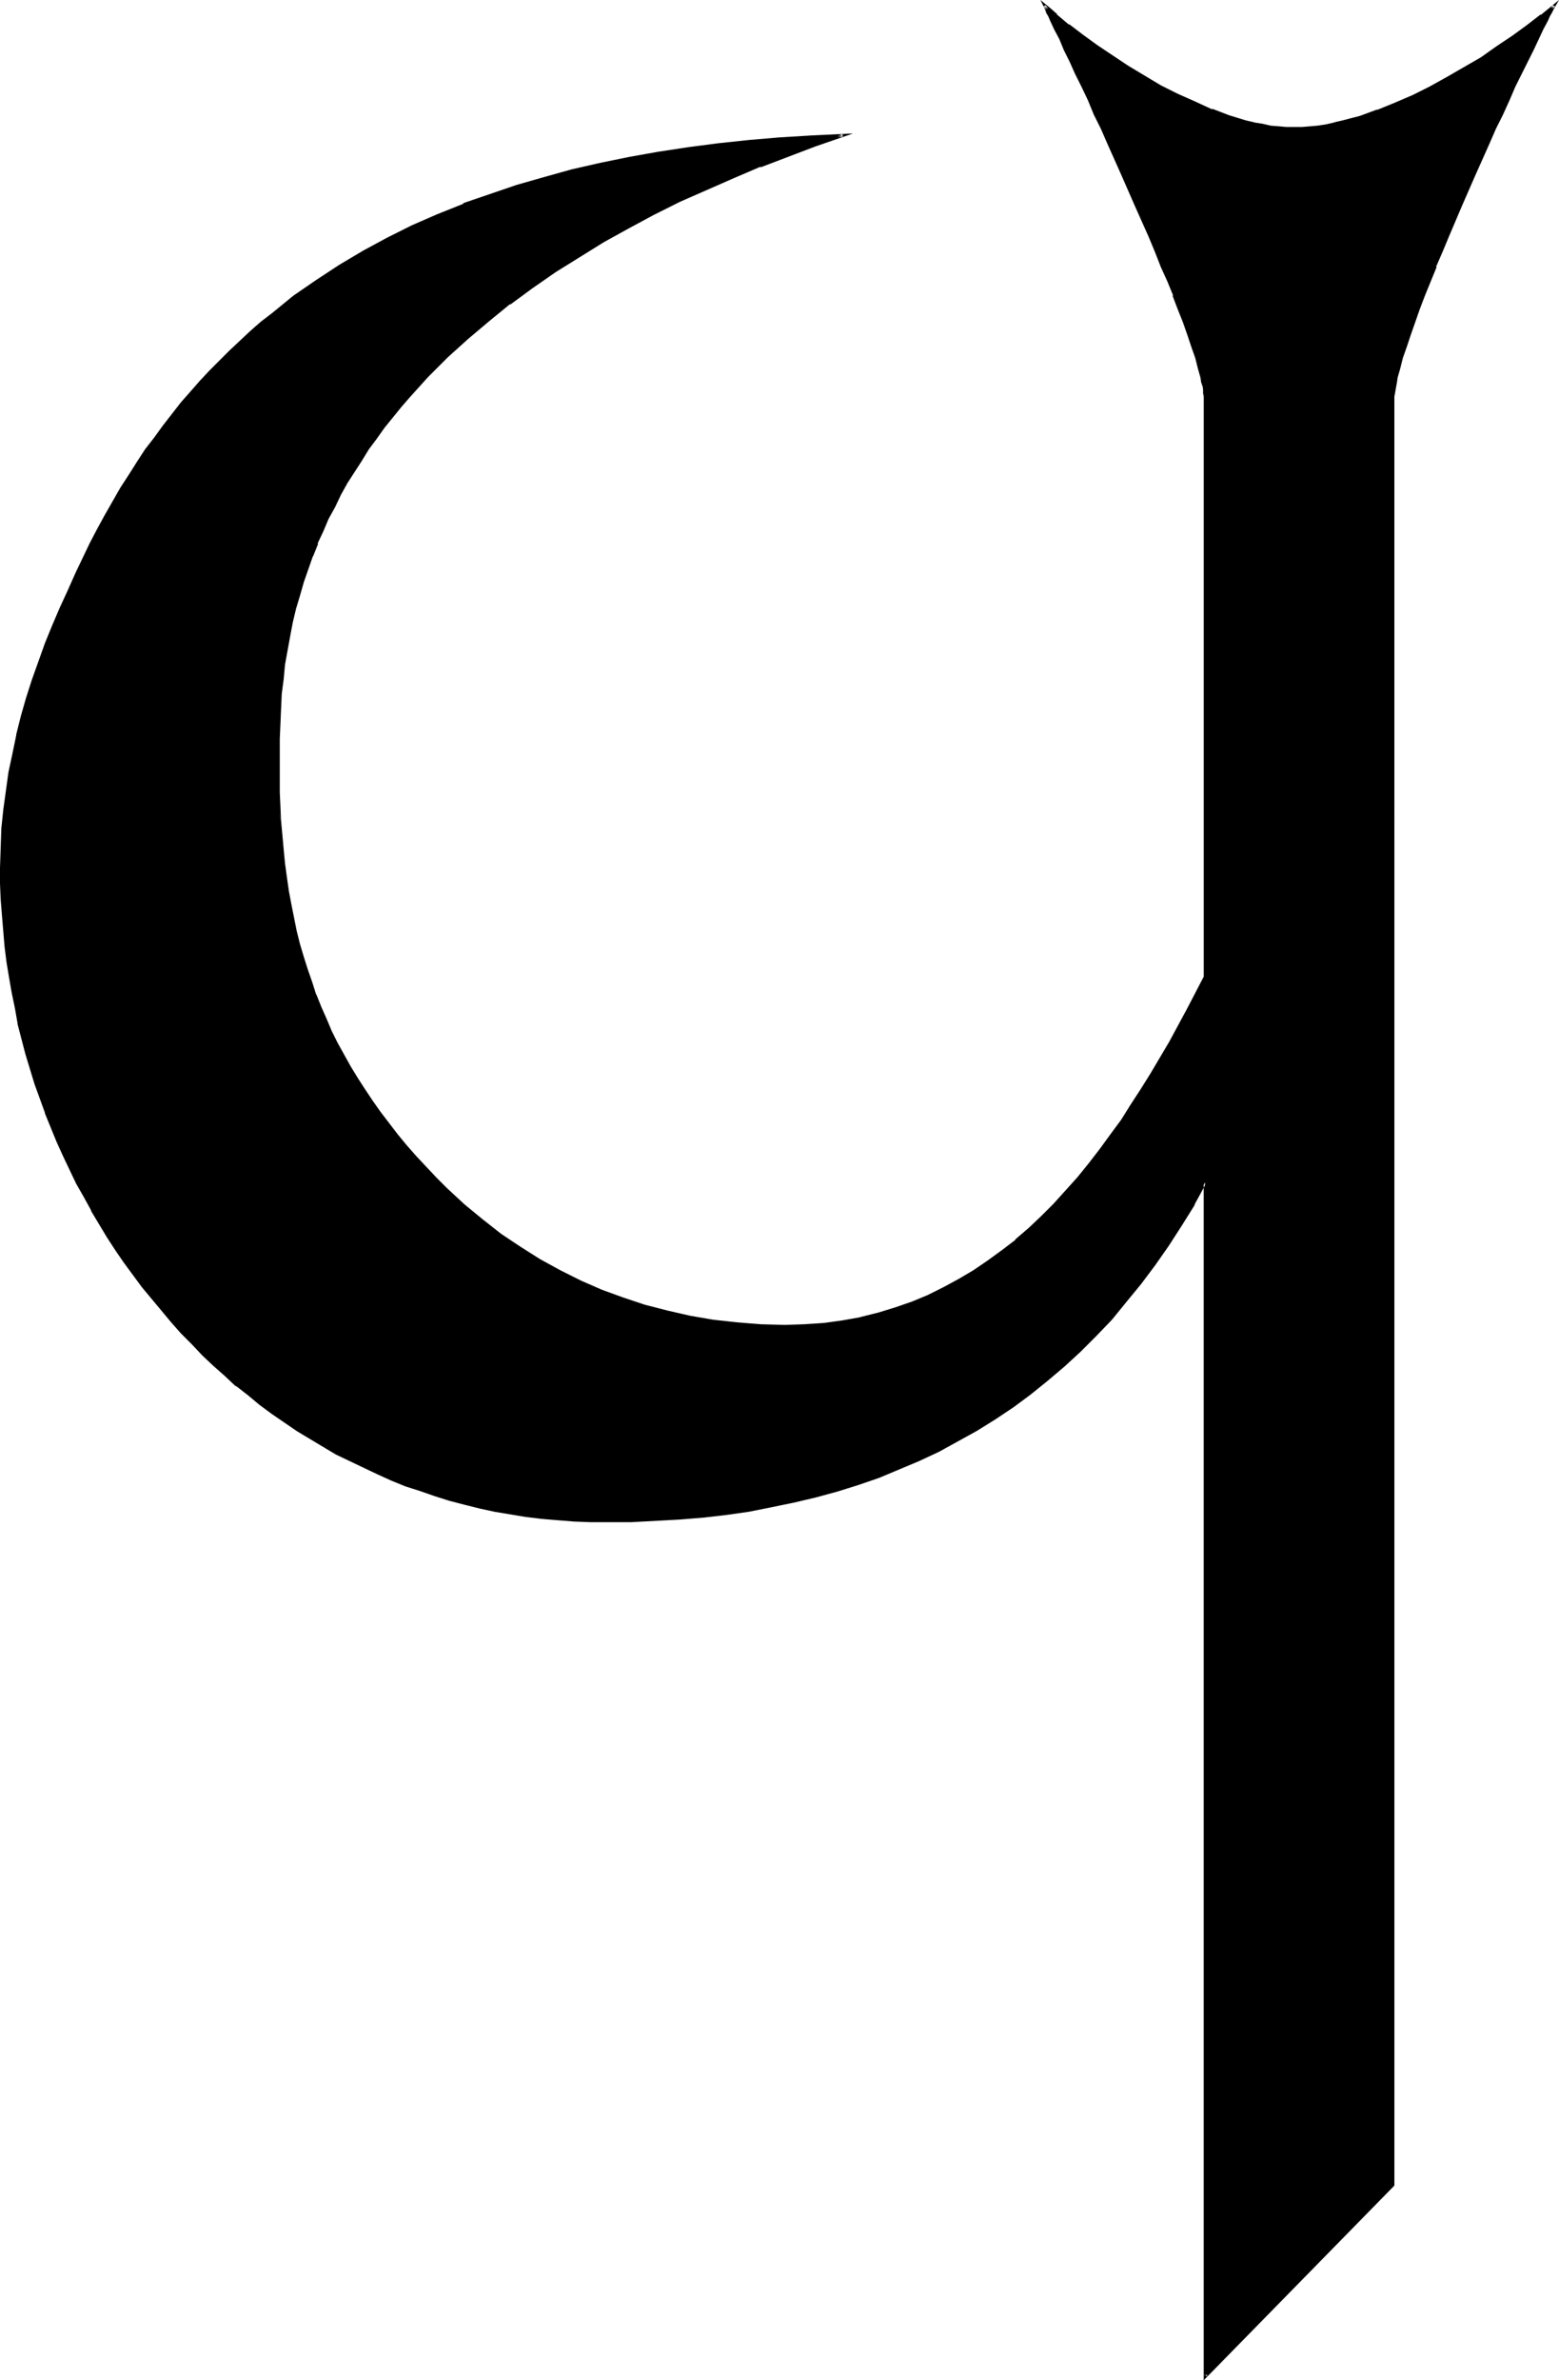 <?xml version="1.0" encoding="UTF-8" standalone="no"?>
<svg
   version="1.0"
   width="102.446mm"
   height="156.31mm"
   id="svg3"
   sodipodi:docname="C Calma.wmf"
   xmlns:inkscape="http://www.inkscape.org/namespaces/inkscape"
   xmlns:sodipodi="http://sodipodi.sourceforge.net/DTD/sodipodi-0.dtd"
   xmlns="http://www.w3.org/2000/svg"
   xmlns:svg="http://www.w3.org/2000/svg">
  <sodipodi:namedview
     id="namedview3"
     pagecolor="#ffffff"
     bordercolor="#000000"
     borderopacity="0.25"
     inkscape:showpageshadow="2"
     inkscape:pageopacity="0.0"
     inkscape:pagecheckerboard="0"
     inkscape:deskcolor="#d1d1d1"
     inkscape:document-units="mm" />
  <defs
     id="defs1">
    <pattern
       id="WMFhbasepattern"
       patternUnits="userSpaceOnUse"
       width="6"
       height="6"
       x="0"
       y="0" />
  </defs>
  <path
     style="fill:#000000;fill-opacity:1;fill-rule:evenodd;stroke:none"
     d="M 345.989,99.055 V 542.3 l -46.703,47.508 V 293.449 l -2.909,5.333 -3.232,5.332 -3.232,5.009 -3.394,4.848 -3.394,4.525 -3.555,4.525 -3.717,4.201 -3.878,4.04 -3.878,3.878 -4.04,3.717 -4.04,3.555 -4.202,3.393 -4.363,3.232 -4.525,2.909 -4.525,2.909 -4.686,2.585 -4.686,2.585 -4.848,2.262 -5.01,2.101 -5.01,1.939 -5.171,1.778 -5.171,1.616 -5.333,1.616 -5.333,1.293 -5.494,1.131 -5.656,0.97 -5.656,0.97 -5.818,0.646 -5.818,0.485 -5.979,0.323 -5.979,0.323 h -5.979 -4.202 l -4.04,-0.162 -4.04,-0.323 -3.878,-0.323 -4.04,-0.485 -3.717,-0.646 -3.878,-0.808 -3.878,-0.808 -3.717,-0.808 -3.717,-1.131 -3.717,-1.131 -3.555,-1.131 -3.717,-1.293 -3.394,-1.293 -3.555,-1.616 -3.394,-1.616 -3.394,-1.616 -3.394,-1.616 -3.232,-1.939 -3.232,-1.939 -3.232,-1.939 -3.07,-2.101 -3.07,-2.101 -3.07,-2.262 -2.909,-2.424 -2.909,-2.262 -2.747,-2.424 -2.909,-2.585 -2.747,-2.585 -2.586,-2.585 -2.586,-2.747 -2.586,-2.747 -2.424,-2.909 -2.424,-2.909 -2.262,-2.909 -2.262,-3.07 -2.262,-3.07 -2.101,-3.232 -2.101,-3.07 -1.939,-3.232 -1.939,-3.393 -1.778,-3.232 -1.939,-3.393 -1.616,-3.393 -1.616,-3.393 -1.616,-3.555 -1.454,-3.555 -1.454,-3.555 -1.293,-3.555 -1.131,-3.717 -1.293,-3.717 -0.97,-3.717 -1.939,-7.433 -0.808,-3.717 -0.808,-3.878 -0.646,-3.717 -0.646,-3.878 -0.485,-3.878 -0.323,-3.878 -0.323,-3.878 -0.323,-4.04 v -3.878 l -0.162,-3.878 0.162,-4.848 0.323,-4.686 0.323,-4.686 0.646,-4.686 0.646,-4.848 0.97,-4.525 0.97,-4.686 1.131,-4.525 1.454,-4.525 1.293,-4.525 1.616,-4.525 1.616,-4.525 1.778,-4.363 1.939,-4.525 1.939,-4.201 1.939,-4.363 1.778,-3.717 1.778,-3.717 1.778,-3.393 1.939,-3.555 1.939,-3.393 1.939,-3.232 2.101,-3.232 1.939,-3.232 2.101,-3.07 2.262,-3.07 2.101,-2.909 2.262,-2.909 2.262,-2.747 2.424,-2.747 2.262,-2.747 2.424,-2.585 2.424,-2.424 2.586,-2.424 2.424,-2.424 2.586,-2.424 2.586,-2.262 2.747,-2.101 5.333,-4.363 5.656,-3.878 5.818,-3.717 5.818,-3.555 5.979,-3.232 6.141,-3.07 6.302,-2.747 6.464,-2.585 6.626,-2.424 6.626,-2.262 6.787,-1.939 6.949,-1.778 7.11,-1.778 7.11,-1.293 7.272,-1.293 7.272,-1.131 7.595,-0.97 7.434,-0.808 7.757,-0.646 7.757,-0.646 7.757,-0.323 -6.787,2.424 -6.949,2.424 -6.787,2.585 -6.787,2.909 -6.626,2.909 -6.626,2.909 -6.464,3.232 -6.302,3.393 -6.141,3.393 -6.141,3.717 -5.818,3.717 -5.818,4.04 -5.494,4.04 -5.494,4.201 -5.171,4.363 -5.01,4.686 -4.686,4.686 -4.686,5.009 -2.101,2.585 -2.101,2.424 -2.101,2.747 -1.939,2.585 -1.939,2.747 -1.778,2.747 -1.778,2.909 -1.778,2.747 -1.616,2.909 -1.454,3.07 -1.616,2.909 -1.293,3.07 -1.454,3.07 -1.131,3.232 -1.131,3.07 -1.131,3.232 -0.97,3.393 -0.97,3.232 -0.808,3.555 -0.808,3.393 -0.646,3.393 -0.485,3.717 -0.485,3.555 -0.323,3.717 -0.323,3.555 -0.162,3.878 v 3.717 3.878 9.372 l 0.162,3.555 0.162,3.717 0.162,3.555 0.323,3.555 0.485,3.393 0.485,3.393 0.323,3.393 0.646,3.393 0.646,3.232 0.808,3.393 0.808,3.232 0.97,3.07 0.97,3.232 0.97,3.232 1.131,2.909 1.293,3.232 1.293,2.909 1.293,3.07 1.454,2.909 1.616,2.909 1.616,2.909 1.778,2.909 1.778,2.909 1.939,2.747 1.939,2.747 2.101,2.909 2.262,2.747 2.101,2.585 2.424,2.747 2.424,2.747 2.586,2.585 2.747,2.747 4.363,3.878 4.525,3.878 4.525,3.555 4.848,3.232 4.848,3.07 5.01,2.747 5.171,2.585 5.171,2.262 5.333,1.939 5.494,1.778 5.494,1.616 5.656,1.131 5.818,0.97 5.818,0.808 5.979,0.323 5.979,0.162 4.848,-0.162 4.848,-0.323 4.686,-0.646 4.525,-0.808 4.363,-1.131 4.363,-1.293 4.202,-1.454 3.878,-1.616 3.878,-1.939 3.878,-2.101 3.717,-2.101 3.555,-2.424 3.394,-2.585 3.394,-2.747 3.232,-2.747 3.232,-3.07 3.07,-3.07 2.909,-3.232 2.909,-3.393 2.909,-3.393 2.747,-3.555 2.586,-3.555 2.747,-3.717 2.424,-3.717 2.424,-3.878 2.424,-3.878 4.686,-7.918 4.363,-8.08 4.202,-8.08 V 99.055 98.247 97.439 l -0.162,-0.808 -0.162,-0.97 -0.162,-0.97 -0.323,-0.97 -0.485,-2.424 -0.808,-2.585 -0.97,-2.747 -0.97,-2.909 -1.131,-3.07 -1.131,-3.393 -1.293,-3.393 -1.454,-3.555 -1.616,-3.555 -1.454,-3.717 -1.616,-3.878 -3.394,-7.595 -3.394,-7.756 -3.394,-7.595 -1.616,-3.717 -1.778,-3.555 -1.454,-3.555 -1.616,-3.393 -1.616,-3.232 -1.293,-2.909 -1.454,-2.909 -1.131,-2.747 -1.293,-2.424 -0.97,-2.101 -0.485,-1.131 -0.485,-0.808 -0.323,-0.97 -0.485,-0.646 1.454,1.131 1.454,1.293 3.07,2.424 3.394,2.585 3.555,2.585 3.717,2.585 3.878,2.585 4.202,2.424 4.04,2.424 4.202,2.101 4.363,1.939 4.202,1.939 4.202,1.454 2.101,0.646 2.101,0.646 2.101,0.485 2.101,0.485 2.101,0.323 1.939,0.162 1.939,0.162 1.939,0.162 1.939,-0.162 1.939,-0.162 2.101,-0.162 1.939,-0.323 2.101,-0.485 2.101,-0.485 4.363,-1.131 4.202,-1.454 4.363,-1.778 4.525,-1.939 4.202,-2.101 4.363,-2.424 4.202,-2.424 4.202,-2.424 4.04,-2.747 3.717,-2.585 3.717,-2.585 3.394,-2.747 3.07,-2.424 -0.323,0.646 -0.485,0.97 -0.485,0.808 -0.485,1.131 -1.131,2.101 -1.131,2.424 -1.293,2.747 -1.454,2.909 -1.454,2.909 -1.616,3.232 -1.454,3.393 -1.616,3.555 -1.778,3.555 -1.616,3.717 -3.394,7.595 -3.394,7.756 -3.232,7.595 -1.616,3.878 -1.616,3.717 -1.454,3.555 -1.293,3.555 -1.293,3.393 -1.293,3.393 -0.97,3.07 -1.131,2.909 -0.808,2.747 -0.646,2.585 -0.646,2.424 -0.323,0.97 -0.323,1.939 v 0.808 l -0.162,0.808 z"
     id="path1" />
  <path
     style="fill:#000000;fill-opacity:1;fill-rule:evenodd;stroke:none"
     d="m 345.665,542.3 v -0.323 l -46.541,47.508 0.646,0.323 V 291.995 l -3.717,6.787 v -0.162 l -3.232,5.171 -3.232,5.009 -3.394,4.848 -3.394,4.686 v 0 l -3.555,4.363 v 0 l -3.717,4.201 -3.717,4.04 -4.04,4.04 -3.878,3.717 -4.202,3.555 v -0.162 l -4.202,3.393 -4.363,3.232 -4.363,2.909 -4.525,2.909 v 0 l -4.686,2.585 -4.686,2.585 -4.848,2.262 -5.01,2.101 v 0 l -5.01,1.939 h 0.162 l -5.171,1.778 -5.333,1.616 -5.171,1.454 -5.494,1.454 v 0 l -5.494,1.131 -5.494,0.97 -5.656,0.808 -5.818,0.646 -5.818,0.646 v 0 l -5.979,0.323 -5.979,0.162 -5.979,0.162 -4.202,-0.162 h -4.04 l -4.04,-0.323 h 0.162 l -4.04,-0.485 -3.878,-0.485 -3.878,-0.485 -3.878,-0.808 -3.717,-0.808 v 0 l -3.878,-0.97 -3.555,-0.97 -3.717,-1.131 -3.717,-1.131 -3.555,-1.293 v 0 l -3.394,-1.454 v 0.162 l -3.555,-1.616 -3.394,-1.616 -3.394,-1.616 -3.394,-1.616 -3.232,-1.939 v 0 l -3.232,-1.939 -3.07,-1.939 -3.232,-2.101 -3.07,-2.101 -2.909,-2.262 -3.07,-2.424 v 0.162 l -2.909,-2.424 h 0.162 l -2.909,-2.424 -2.747,-2.585 -2.747,-2.585 -2.586,-2.585 -2.586,-2.747 -2.586,-2.747 -2.424,-2.909 v 0 l -2.424,-2.747 -2.424,-3.07 h 0.162 l -2.262,-3.07 -2.262,-2.909 -2.101,-3.232 -2.101,-3.232 -1.939,-3.232 -1.939,-3.232 v 0 l -1.778,-3.232 -1.939,-3.393 -1.616,-3.393 -1.616,-3.393 -1.616,-3.555 -1.454,-3.555 v 0 l -1.293,-3.555 v 0 l -1.293,-3.555 -1.293,-3.717 -1.131,-3.555 -1.131,-3.717 -1.939,-7.595 v 0.162 l -0.808,-3.878 -0.646,-3.717 -0.808,-3.878 -0.485,-3.878 -0.485,-3.717 -0.485,-4.04 -0.323,-3.878 v 0.162 l -0.162,-4.04 -0.162,-3.878 v -3.878 -4.848 l 0.323,-4.686 v 0 l 0.485,-4.686 0.485,-4.686 0.808,-4.686 0.808,-4.686 0.97,-4.686 v 0.162 l 1.293,-4.525 1.293,-4.686 1.454,-4.525 1.454,-4.363 1.616,-4.525 v 0 l 1.778,-4.363 v 0 l 1.939,-4.525 1.939,-4.201 1.939,-4.363 1.778,-3.717 1.778,-3.717 1.778,-3.393 1.939,-3.555 1.939,-3.393 v 0.162 l 1.939,-3.393 2.101,-3.232 1.939,-3.232 2.101,-3.07 2.262,-2.909 2.101,-3.07 2.262,-2.909 v 0 l 2.262,-2.747 v 0 l 2.262,-2.747 2.424,-2.585 2.424,-2.585 2.424,-2.585 2.424,-2.424 2.586,-2.424 2.586,-2.262 2.586,-2.262 v 0 l 2.586,-2.262 v 0.162 l 5.494,-4.363 5.494,-3.878 5.818,-3.717 5.818,-3.555 v 0 l 5.979,-3.232 6.141,-3.07 6.302,-2.747 6.464,-2.585 v 0 l 6.464,-2.424 6.787,-2.101 6.787,-2.101 6.949,-1.778 6.949,-1.616 v 0 l 7.11,-1.454 7.272,-1.293 7.434,-1.131 7.434,-0.97 7.595,-0.808 7.595,-0.646 v 0 l 7.757,-0.485 7.757,-0.485 V 33.288 l -6.949,2.262 -6.949,2.585 v 0 l -6.787,2.585 v 0 l -6.787,2.909 -6.626,2.909 -6.626,2.909 -6.464,3.232 -6.302,3.393 -6.141,3.393 v 0 l -6.141,3.717 -5.818,3.717 -5.818,4.04 -5.656,4.04 v 0 l -5.333,4.363 v 0 l -5.333,4.363 -5.01,4.525 -4.686,4.848 -4.525,4.848 -2.101,2.585 v 0 l -2.262,2.585 v 0 l -2.101,2.585 -1.939,2.747 -1.939,2.747 -1.778,2.747 -1.778,2.747 -1.778,2.909 v 0 l -1.616,2.909 -1.454,3.07 -1.616,2.909 -1.293,3.07 -1.293,3.07 h -0.162 l -1.131,3.232 v 0 l -1.293,3.232 -0.97,3.232 -1.131,3.232 -0.808,3.393 -0.97,3.393 v 0 l -0.646,3.555 -0.646,3.393 -0.485,3.555 -0.485,3.555 -0.323,3.717 -0.323,3.717 v 0 l -0.162,3.878 -0.162,3.717 0.162,3.878 v 9.372 3.555 l 0.97,3.555 v 0.162 l -0.162,-3.717 -0.162,-3.555 v -9.372 -3.878 l 0.162,-3.717 0.162,-3.878 v 0.162 l 0.162,-3.717 0.485,-3.717 0.323,-3.555 0.646,-3.555 0.646,-3.555 0.646,-3.393 v 0 l 0.808,-3.393 0.97,-3.232 0.97,-3.393 1.131,-3.232 1.131,-3.232 v 0.162 l 1.293,-3.232 H 78.861 l 1.454,-3.07 1.293,-3.07 1.616,-2.909 1.454,-3.07 1.616,-2.909 v 0 l 1.778,-2.747 1.778,-2.747 1.778,-2.909 1.939,-2.585 1.939,-2.747 2.101,-2.585 v 0 l 2.101,-2.585 v 0 l 2.101,-2.424 4.525,-5.009 4.848,-4.848 5.01,-4.525 5.171,-4.363 v 0 l 5.333,-4.363 v 0.162 l 5.494,-4.04 5.818,-4.04 5.979,-3.717 5.979,-3.717 v 0 l 6.141,-3.393 6.302,-3.393 6.464,-3.232 6.626,-2.909 6.626,-2.909 6.787,-2.909 v 0.162 l 6.787,-2.585 v 0 l 6.787,-2.585 9.373,-3.232 -10.342,0.485 -7.757,0.485 h -0.162 l -7.595,0.646 -7.595,0.808 -7.434,0.97 -7.434,1.131 -7.272,1.293 -7.11,1.454 v 0 l -7.11,1.616 -6.949,1.939 -6.787,1.939 -6.626,2.262 -6.626,2.262 v 0.162 l -6.464,2.585 -6.302,2.747 -6.141,3.07 -5.979,3.232 v 0 l -5.979,3.555 -5.656,3.717 -5.656,3.878 -5.333,4.363 v 0 l -2.747,2.101 v 0 l -2.586,2.262 -2.586,2.424 -2.586,2.424 -2.424,2.424 -2.586,2.585 -2.424,2.585 -2.262,2.585 -2.424,2.747 v 0 l -2.262,2.909 v 0 l -2.262,2.909 -2.101,2.909 -2.262,2.909 -2.101,3.232 -1.939,3.07 -2.101,3.232 -1.939,3.393 v 0 l -1.939,3.393 -1.939,3.555 -1.778,3.393 -1.778,3.717 -1.778,3.717 -1.939,4.363 -1.939,4.201 -1.939,4.525 v 0 l -1.778,4.363 v 0 l -1.616,4.525 -1.616,4.525 -1.454,4.525 -1.293,4.525 -1.131,4.525 v 0.162 l -0.97,4.686 -0.97,4.525 -0.646,4.686 -0.646,4.686 -0.485,4.686 v 0.162 L 0.162,210.553 0,215.401 v 3.878 l 0.162,3.878 0.323,4.04 v 0 l 0.323,3.878 0.323,3.878 0.485,3.878 0.646,3.878 0.646,3.717 0.808,3.878 0.646,3.717 v 0.162 l 1.939,7.433 1.131,3.717 1.131,3.717 1.293,3.555 1.293,3.555 v 0.162 l 1.454,3.555 v 0 l 1.454,3.555 1.616,3.555 1.616,3.393 1.616,3.393 1.939,3.393 1.778,3.232 v 0.162 l 1.939,3.232 1.939,3.232 2.101,3.232 2.101,3.07 2.262,3.07 2.262,3.07 v 0 l 2.424,2.909 2.424,2.909 v 0 l 2.424,2.909 2.424,2.747 2.747,2.747 2.586,2.747 2.747,2.585 2.747,2.424 2.747,2.585 h 0.162 l 2.909,2.262 v 0 l 2.909,2.424 3.07,2.262 3.07,2.101 3.07,2.101 3.232,1.939 3.232,1.939 v 0 l 3.232,1.939 3.394,1.616 3.394,1.616 3.394,1.616 3.555,1.616 v 0 l 3.555,1.454 v 0 l 3.555,1.131 3.717,1.293 3.555,1.131 3.717,0.97 3.878,0.97 v 0 l 3.717,0.808 3.878,0.646 3.878,0.646 4.04,0.485 3.878,0.323 v 0 l 4.04,0.323 4.04,0.162 h 4.202 5.979 l 5.979,-0.323 5.979,-0.323 v 0 l 5.979,-0.485 5.656,-0.646 5.656,-0.808 5.656,-1.131 5.494,-1.131 v 0 l 5.494,-1.293 5.333,-1.454 5.171,-1.616 5.171,-1.778 v 0 l 5.01,-2.101 v 0 l 5.01,-2.101 4.848,-2.262 4.686,-2.585 4.686,-2.585 v 0 l 4.686,-2.909 4.363,-2.909 4.363,-3.232 4.202,-3.393 v 0 l 4.202,-3.555 4.04,-3.717 3.878,-3.878 3.878,-4.04 3.555,-4.363 v 0 l 3.717,-4.525 v 0 l 3.394,-4.525 3.394,-4.848 3.232,-5.009 3.232,-5.171 v -0.162 l 2.909,-5.333 -0.646,-0.162 v 297.328 l 47.349,-48.316 z"
     id="path2" />
  <path
     style="fill:#000000;fill-opacity:1;fill-rule:evenodd;stroke:none"
     d="m 68.842,200.211 0.162,3.717 v 0 l 0.323,3.555 0.323,3.555 0.323,3.393 0.485,3.555 0.485,3.232 0.646,3.393 0.646,3.393 v 0 l 0.808,3.232 0.808,3.232 0.808,3.232 0.97,3.232 1.131,3.07 1.131,3.07 v 0 l 1.131,3.232 h 0.162 l 1.293,2.909 1.293,3.07 1.454,2.909 1.616,2.909 1.616,2.909 v 0.162 l 1.778,2.747 1.778,2.909 1.939,2.909 1.939,2.747 2.101,2.747 v 0 l 2.262,2.747 2.262,2.747 v 0 l 2.262,2.747 2.586,2.747 2.586,2.585 2.586,2.585 4.363,4.04 4.525,3.878 v 0 l 4.686,3.555 4.686,3.232 5.01,3.07 v 0 l 5.01,2.747 5.171,2.585 5.171,2.262 v 0 l 5.333,2.101 5.494,1.778 5.656,1.454 v 0 l 5.656,1.293 5.656,0.97 5.979,0.646 v 0 l 5.979,0.323 5.979,0.162 h 4.848 0.162 l 4.686,-0.485 4.686,-0.646 4.525,-0.808 h 0.162 l 4.363,-0.97 4.202,-1.293 4.202,-1.616 h 0.162 l 3.878,-1.616 3.878,-1.939 3.878,-2.101 v 0 l 3.717,-2.101 3.555,-2.424 3.394,-2.585 v 0 l 3.394,-2.747 h 0.162 l 3.232,-2.747 3.232,-3.07 3.07,-3.07 2.909,-3.232 2.909,-3.393 v 0 l 2.909,-3.393 v 0 l 2.747,-3.555 2.586,-3.717 2.586,-3.717 2.586,-3.717 2.424,-3.878 2.424,-3.878 4.686,-7.918 v 0 l 4.363,-8.08 4.363,-8.08 V 98.247 l -0.162,-0.808 -0.162,-0.808 -0.162,-0.97 v -0.162 l -0.162,-0.808 v 0 l -0.162,-1.131 v 0 l -0.646,-2.262 -0.808,-2.585 -0.808,-2.747 -1.131,-3.07 -1.131,-3.07 -1.131,-3.232 -1.293,-3.555 v 0 l -1.454,-3.555 -1.616,-3.555 -1.454,-3.717 -1.616,-3.878 -3.394,-7.595 -3.394,-7.756 -3.394,-7.595 -1.616,-3.717 -1.778,-3.555 -1.454,-3.555 -1.616,-3.393 -1.616,-3.232 -1.293,-2.909 -1.454,-2.909 -1.131,-2.747 -1.293,-2.424 -0.97,-2.101 -0.485,-1.131 -0.485,-0.808 -0.323,-0.97 -0.485,-0.646 -0.485,0.323 1.293,1.293 1.454,1.131 h 0.162 l 3.07,2.585 v 0 l 3.394,2.585 3.555,2.585 3.717,2.585 3.878,2.585 4.04,2.424 h 0.162 l 4.04,2.424 4.202,2.101 4.363,1.939 4.202,1.939 h 0.162 l 4.202,1.454 2.101,0.808 2.101,0.485 1.939,0.485 h 0.162 l 2.101,0.485 1.939,0.323 1.939,0.323 2.101,0.162 v 0 h 1.939 1.939 v 0 l 1.939,-0.162 2.101,-0.323 2.101,-0.323 1.939,-0.323 h 0.162 l 2.101,-0.485 4.202,-1.293 4.363,-1.454 v 0 l 4.363,-1.778 4.525,-1.939 4.202,-2.101 4.363,-2.424 h 0.162 l 4.202,-2.424 4.04,-2.424 4.04,-2.747 3.717,-2.585 3.717,-2.585 3.394,-2.747 v 0 l 3.232,-2.585 -0.646,-0.323 -0.323,0.646 -0.485,0.97 -0.485,0.808 -0.485,1.131 -1.131,2.101 -1.131,2.424 -1.293,2.747 -1.454,2.909 -1.454,2.909 -1.616,3.232 -1.454,3.393 -1.616,3.555 -1.778,3.555 -1.616,3.717 -3.394,7.595 -3.394,7.756 -3.232,7.595 -1.616,3.878 -1.616,3.717 v 0 l -1.454,3.555 -1.454,3.555 v 0 l -1.131,3.555 -1.293,3.232 -1.131,3.07 -0.97,3.07 -0.808,2.747 -0.808,2.585 -0.485,2.262 -0.323,1.131 v 0 l -0.323,1.939 -0.162,0.808 v 0.808 0 444.052 l 0.646,0.162 V 98.247 98.409 l 0.162,-0.808 0.162,-0.97 0.323,-1.778 v 0 l 0.162,-1.131 0.646,-2.262 0.646,-2.585 0.97,-2.747 0.97,-2.909 1.131,-3.232 1.131,-3.232 1.293,-3.393 v 0 l 1.454,-3.555 1.454,-3.555 h -0.162 l 1.616,-3.717 1.616,-3.878 3.232,-7.595 3.394,-7.756 3.394,-7.595 1.616,-3.717 1.778,-3.555 1.616,-3.555 1.454,-3.393 1.616,-3.232 1.454,-2.909 1.454,-2.909 1.293,-2.747 1.131,-2.424 1.131,-2.101 0.485,-1.131 0.485,-0.808 0.485,-0.97 L 387.197,0 382.672,3.717 V 3.555 l -3.555,2.747 -3.555,2.585 -3.878,2.585 -3.878,2.747 -4.202,2.424 -4.202,2.424 v 0 l -4.363,2.424 -4.202,2.101 -4.525,1.939 -4.363,1.778 0.162,-0.162 -4.363,1.616 -4.363,1.131 -2.101,0.485 h 0.162 l -2.101,0.485 -2.101,0.323 -1.939,0.162 -1.939,0.162 v 0 h -1.939 -1.939 v 0 l -1.939,-0.162 -1.939,-0.162 -2.101,-0.485 -2.101,-0.323 h 0.162 l -2.101,-0.485 -2.101,-0.646 -2.101,-0.646 -4.202,-1.616 v 0.162 l -4.202,-1.939 -4.363,-1.939 -4.202,-2.101 -4.04,-2.424 v 0 l -4.04,-2.424 -3.878,-2.585 -3.878,-2.585 -3.555,-2.585 -3.394,-2.585 v 0.162 l -3.07,-2.585 h 0.162 L 261.148,2.262 258.401,0 l 1.131,2.262 0.323,0.97 0.485,0.808 0.485,1.131 0.97,2.101 1.293,2.424 1.131,2.747 1.454,2.909 1.293,2.909 1.616,3.232 1.616,3.393 1.454,3.555 1.778,3.555 1.616,3.717 3.394,7.595 3.394,7.756 3.394,7.595 1.616,3.878 1.454,3.717 1.616,3.555 1.454,3.555 h -0.162 l 1.293,3.393 1.293,3.232 1.131,3.232 0.97,2.909 0.97,2.747 0.646,2.585 0.646,2.262 v 0 l 0.162,1.131 v 0 l 0.323,0.97 v -0.162 l 0.162,0.97 v 0.97 l 0.162,0.808 V 98.247 242.548 242.387 l -4.202,8.08 -4.363,8.08 v 0 l -4.686,7.918 -2.424,3.878 -2.424,3.717 -2.424,3.878 -2.747,3.717 -2.586,3.555 -2.747,3.555 v 0 l -2.747,3.393 v 0 l -2.909,3.232 -3.07,3.393 -3.07,3.07 -3.07,2.909 -3.394,2.909 h 0.162 l -3.394,2.585 v 0 l -3.555,2.585 -3.555,2.424 -3.555,2.101 v 0 l -3.878,2.101 -3.878,1.939 -3.878,1.616 v 0 l -4.202,1.454 -4.202,1.293 -4.525,1.131 h 0.162 l -4.525,0.808 -4.686,0.646 -4.848,0.323 v 0 l -4.848,0.162 -5.979,-0.162 -5.979,-0.485 v 0 l -5.818,-0.646 -5.656,-0.97 -5.656,-1.293 v 0 l -5.656,-1.454 -5.333,-1.778 -5.333,-1.939 v 0 l -5.171,-2.262 -5.171,-2.585 -5.01,-2.747 v 0 l -4.848,-3.07 -4.848,-3.232 -4.525,-3.555 v 0 l -4.525,-3.717 -4.363,-4.04 -2.586,-2.585 -2.586,-2.747 -2.424,-2.585 -2.424,-2.747 v 0 l -2.262,-2.747 -2.101,-2.747 v 0 l -2.101,-2.747 -1.939,-2.747 -1.939,-2.909 -1.778,-2.747 -1.778,-2.909 v 0 l -1.616,-2.909 -1.616,-2.909 -1.454,-2.909 -1.293,-3.07 -1.293,-2.909 v 0 l -1.293,-3.232 v 0.162 l -0.97,-3.07 -1.131,-3.232 -0.97,-3.07 -0.97,-3.232 -0.808,-3.232 -0.646,-3.232 v 0 l -0.646,-3.232 -0.646,-3.393 -0.485,-3.393 -0.485,-3.555 -0.323,-3.393 -0.323,-3.555 -0.323,-3.555 z"
     id="path3" />
</svg>
